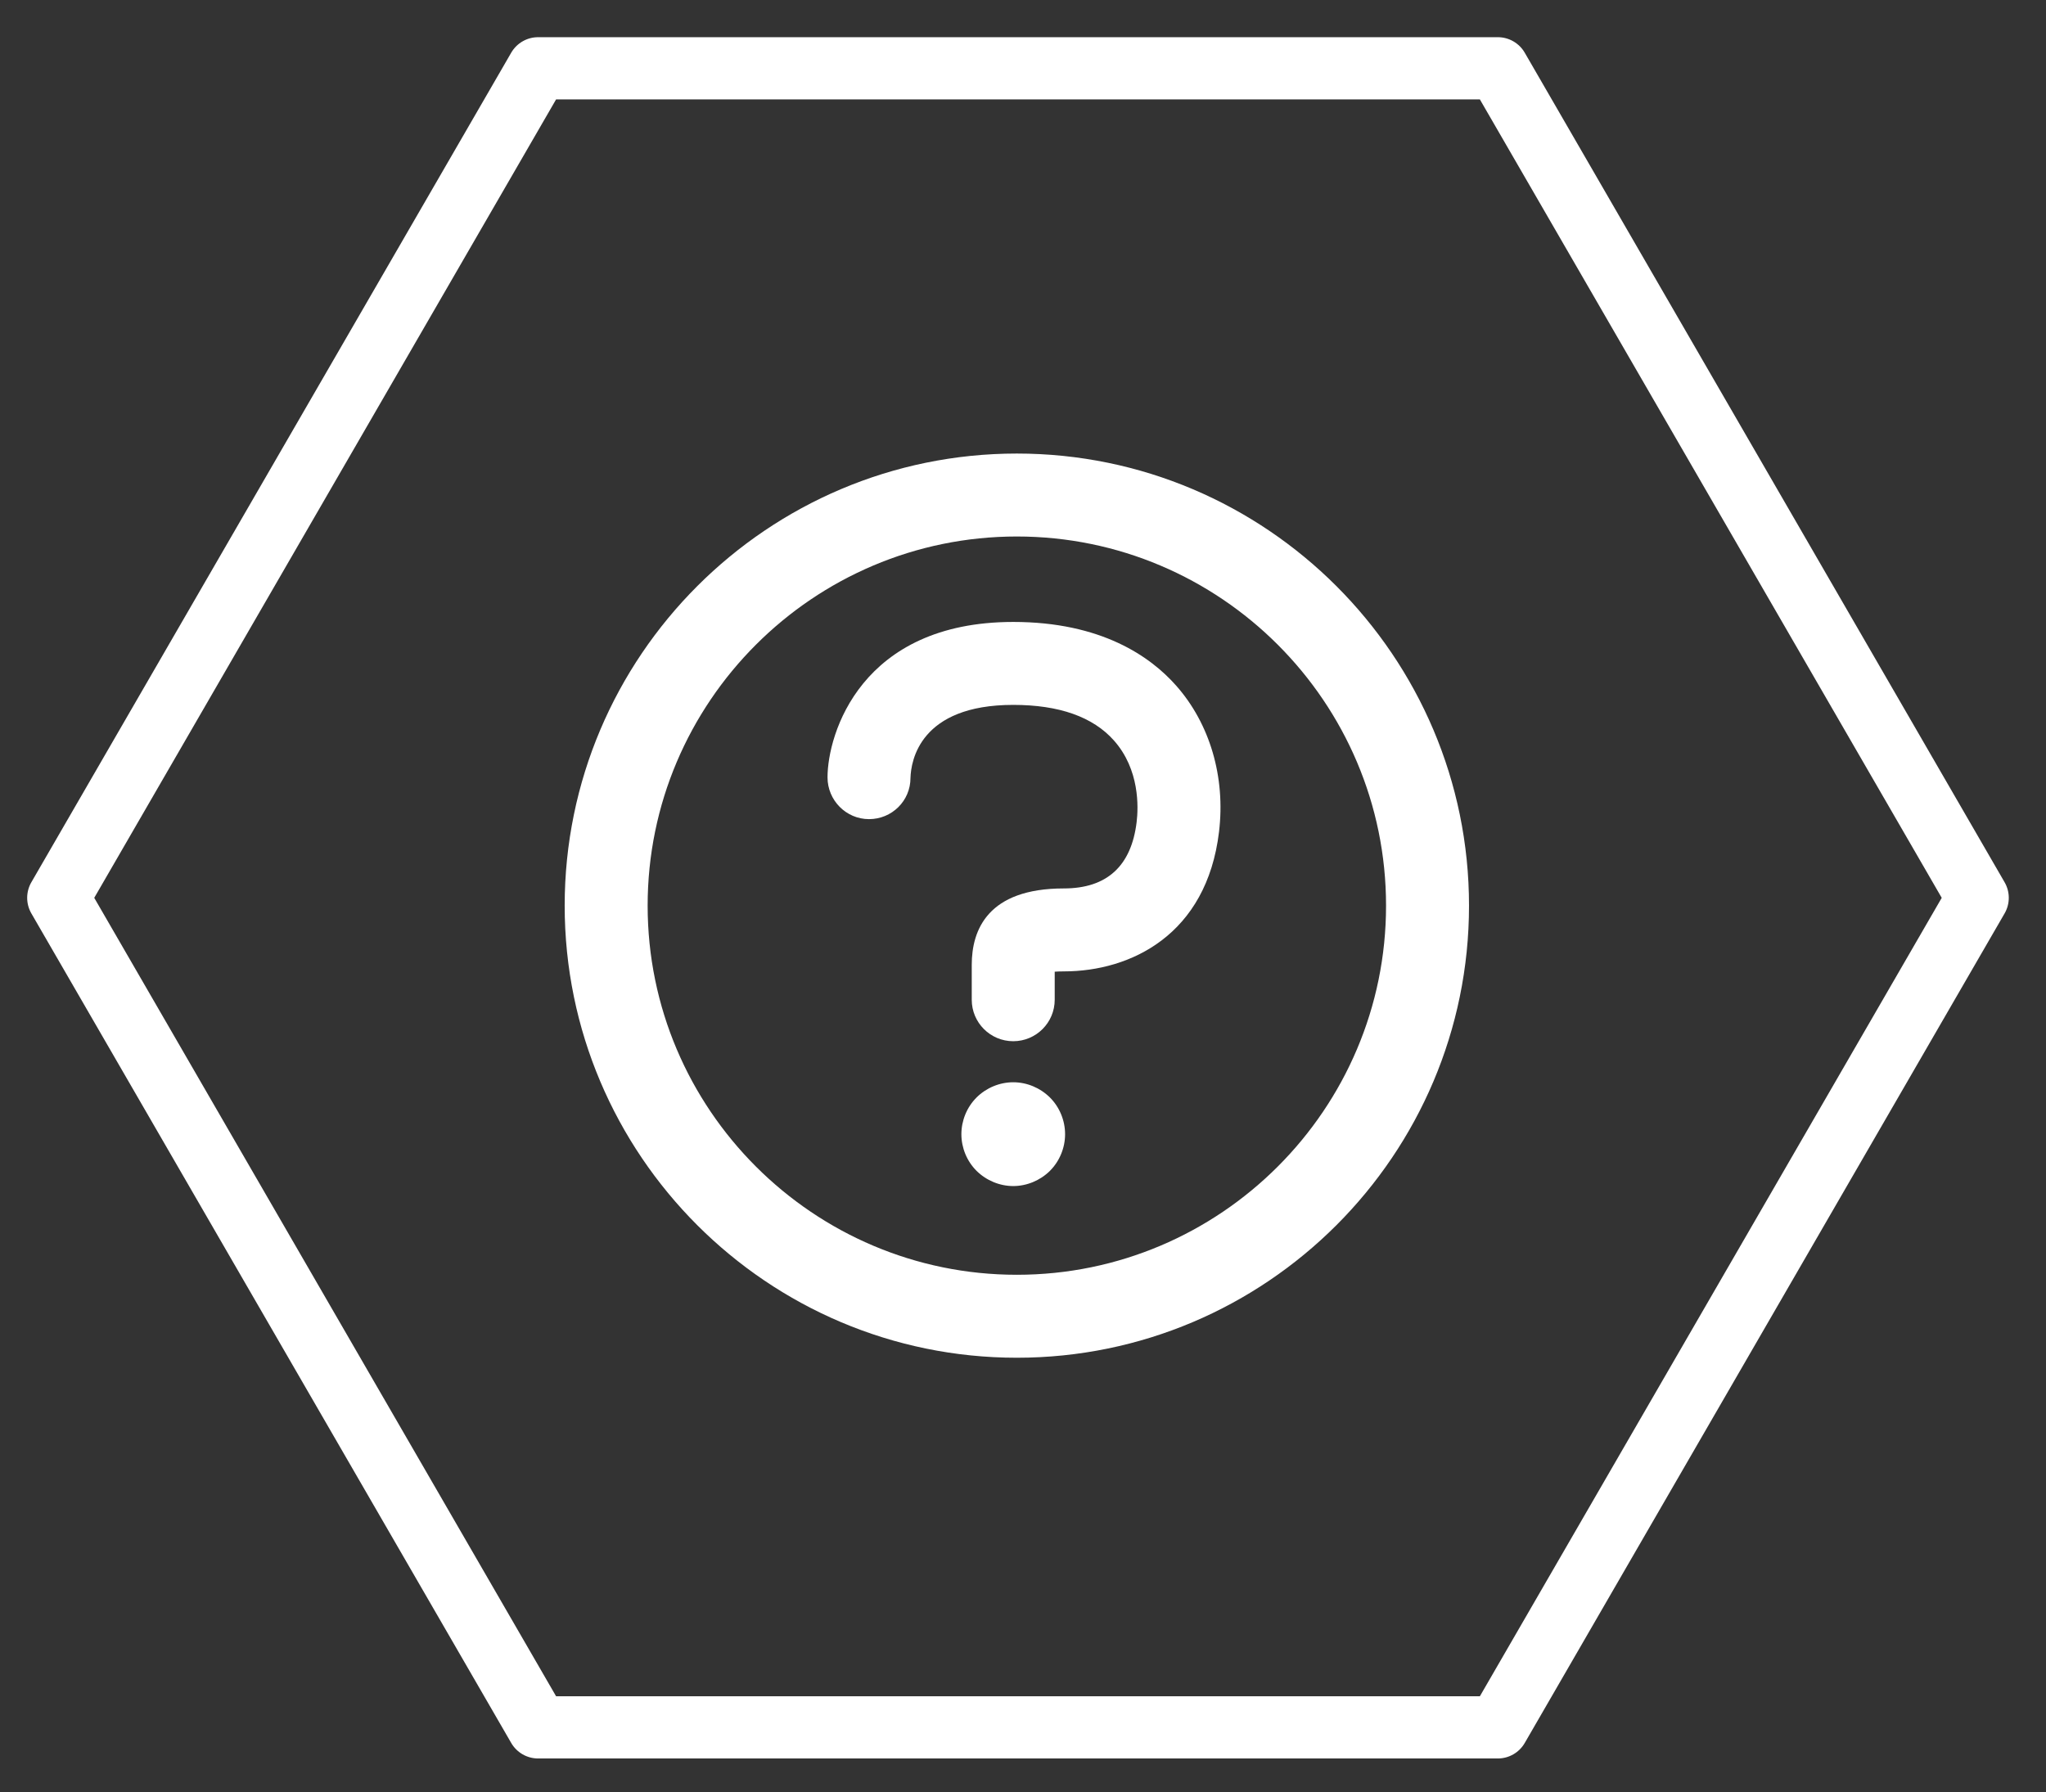 <?xml version="1.0" encoding="utf-8"?>
<!-- Generator: Adobe Illustrator 17.1.0, SVG Export Plug-In . SVG Version: 6.00 Build 0)  -->
<!DOCTYPE svg PUBLIC "-//W3C//DTD SVG 1.1//EN" "http://www.w3.org/Graphics/SVG/1.1/DTD/svg11.dtd">
<svg version="1.1" id="Layer_1" xmlns="http://www.w3.org/2000/svg" xmlns:xlink="http://www.w3.org/1999/xlink" x="0px" y="0px"
	 viewBox="0 0 197.283 172.826" enable-background="new 0 0 197.283 172.826" xml:space="preserve">
<rect x="0" y="0" width="197.283" height="172.826" fill="#333333" stroke="none"/>
<path fill="#ffffff" d="M144.425,169.587H51.889c-1.071,0-2.061-0.571-2.597-1.498l-46.269-80c-0.537-0.929-0.537-2.075,0-3.004l46.269-80
	c0.537-0.927,1.526-1.498,2.597-1.498h92.536c1.071,0,2.061,0.571,2.597,1.498l46.269,80c0.538,0.929,0.538,2.075,0,3.004
	l-46.269,80C146.486,169.016,145.497,169.587,144.425,169.587z M53.62,163.587h89.075l44.533-77l-44.533-77H53.62l-44.533,77
	L53.62,163.587z"/>
<g>
	<path fill="#ffffff" d="M97.701,59.98c-14.692,0-17.908,10.82-17.908,14.99c0,2.209,1.791,4.027,4,4.027
		c2.209,0,3.999-1.764,3.999-3.973c0.049-1.652,0.904-7.045,9.909-7.045c4.423,0,7.689,1.156,9.71,3.434
		c2.491,2.807,2.36,6.436,2.188,7.865c-0.511,4.248-2.872,6.402-7.018,6.402c-7.34,0-8.881,4.006-8.881,7.367v3.367
		c0,2.209,1.791,4,4,4c2.209,0,4-1.791,4-4v-2.705c0.232-0.018,0.523-0.029,0.881-0.029c6.451,0,13.769-3.533,14.961-13.449
		c0.636-5.291-0.876-10.441-4.148-14.127C110.918,63.311,106.184,59.98,97.701,59.98z"/>
	<path fill="#ffffff" d="M97.7,104.373c-1.319,0-2.609,0.541-3.54,1.471c-0.93,0.93-1.46,2.221-1.46,3.539
		c0,1.311,0.53,2.602,1.46,3.531c0.94,0.93,2.23,1.469,3.54,1.469c1.31,0,2.601-0.539,3.54-1.469c0.931-0.93,1.46-2.221,1.46-3.531
		c0-1.318-0.529-2.609-1.46-3.539C100.301,104.914,99.021,104.373,97.7,104.373z"/>
	<path fill="#ffffff" d="M98.048,43.74c-24.041,0-43.6,19.559-43.6,43.6c0,24.041,19.559,43.6,43.6,43.6s43.6-19.559,43.6-43.6
		C141.648,63.299,122.089,43.74,98.048,43.74z M98.048,122.939c-19.63,0-35.6-15.971-35.6-35.6c0-19.631,15.97-35.6,35.6-35.6
		c19.63,0,35.6,15.969,35.6,35.6C133.648,106.969,117.678,122.939,98.048,122.939z"/>
</g>
</svg>

